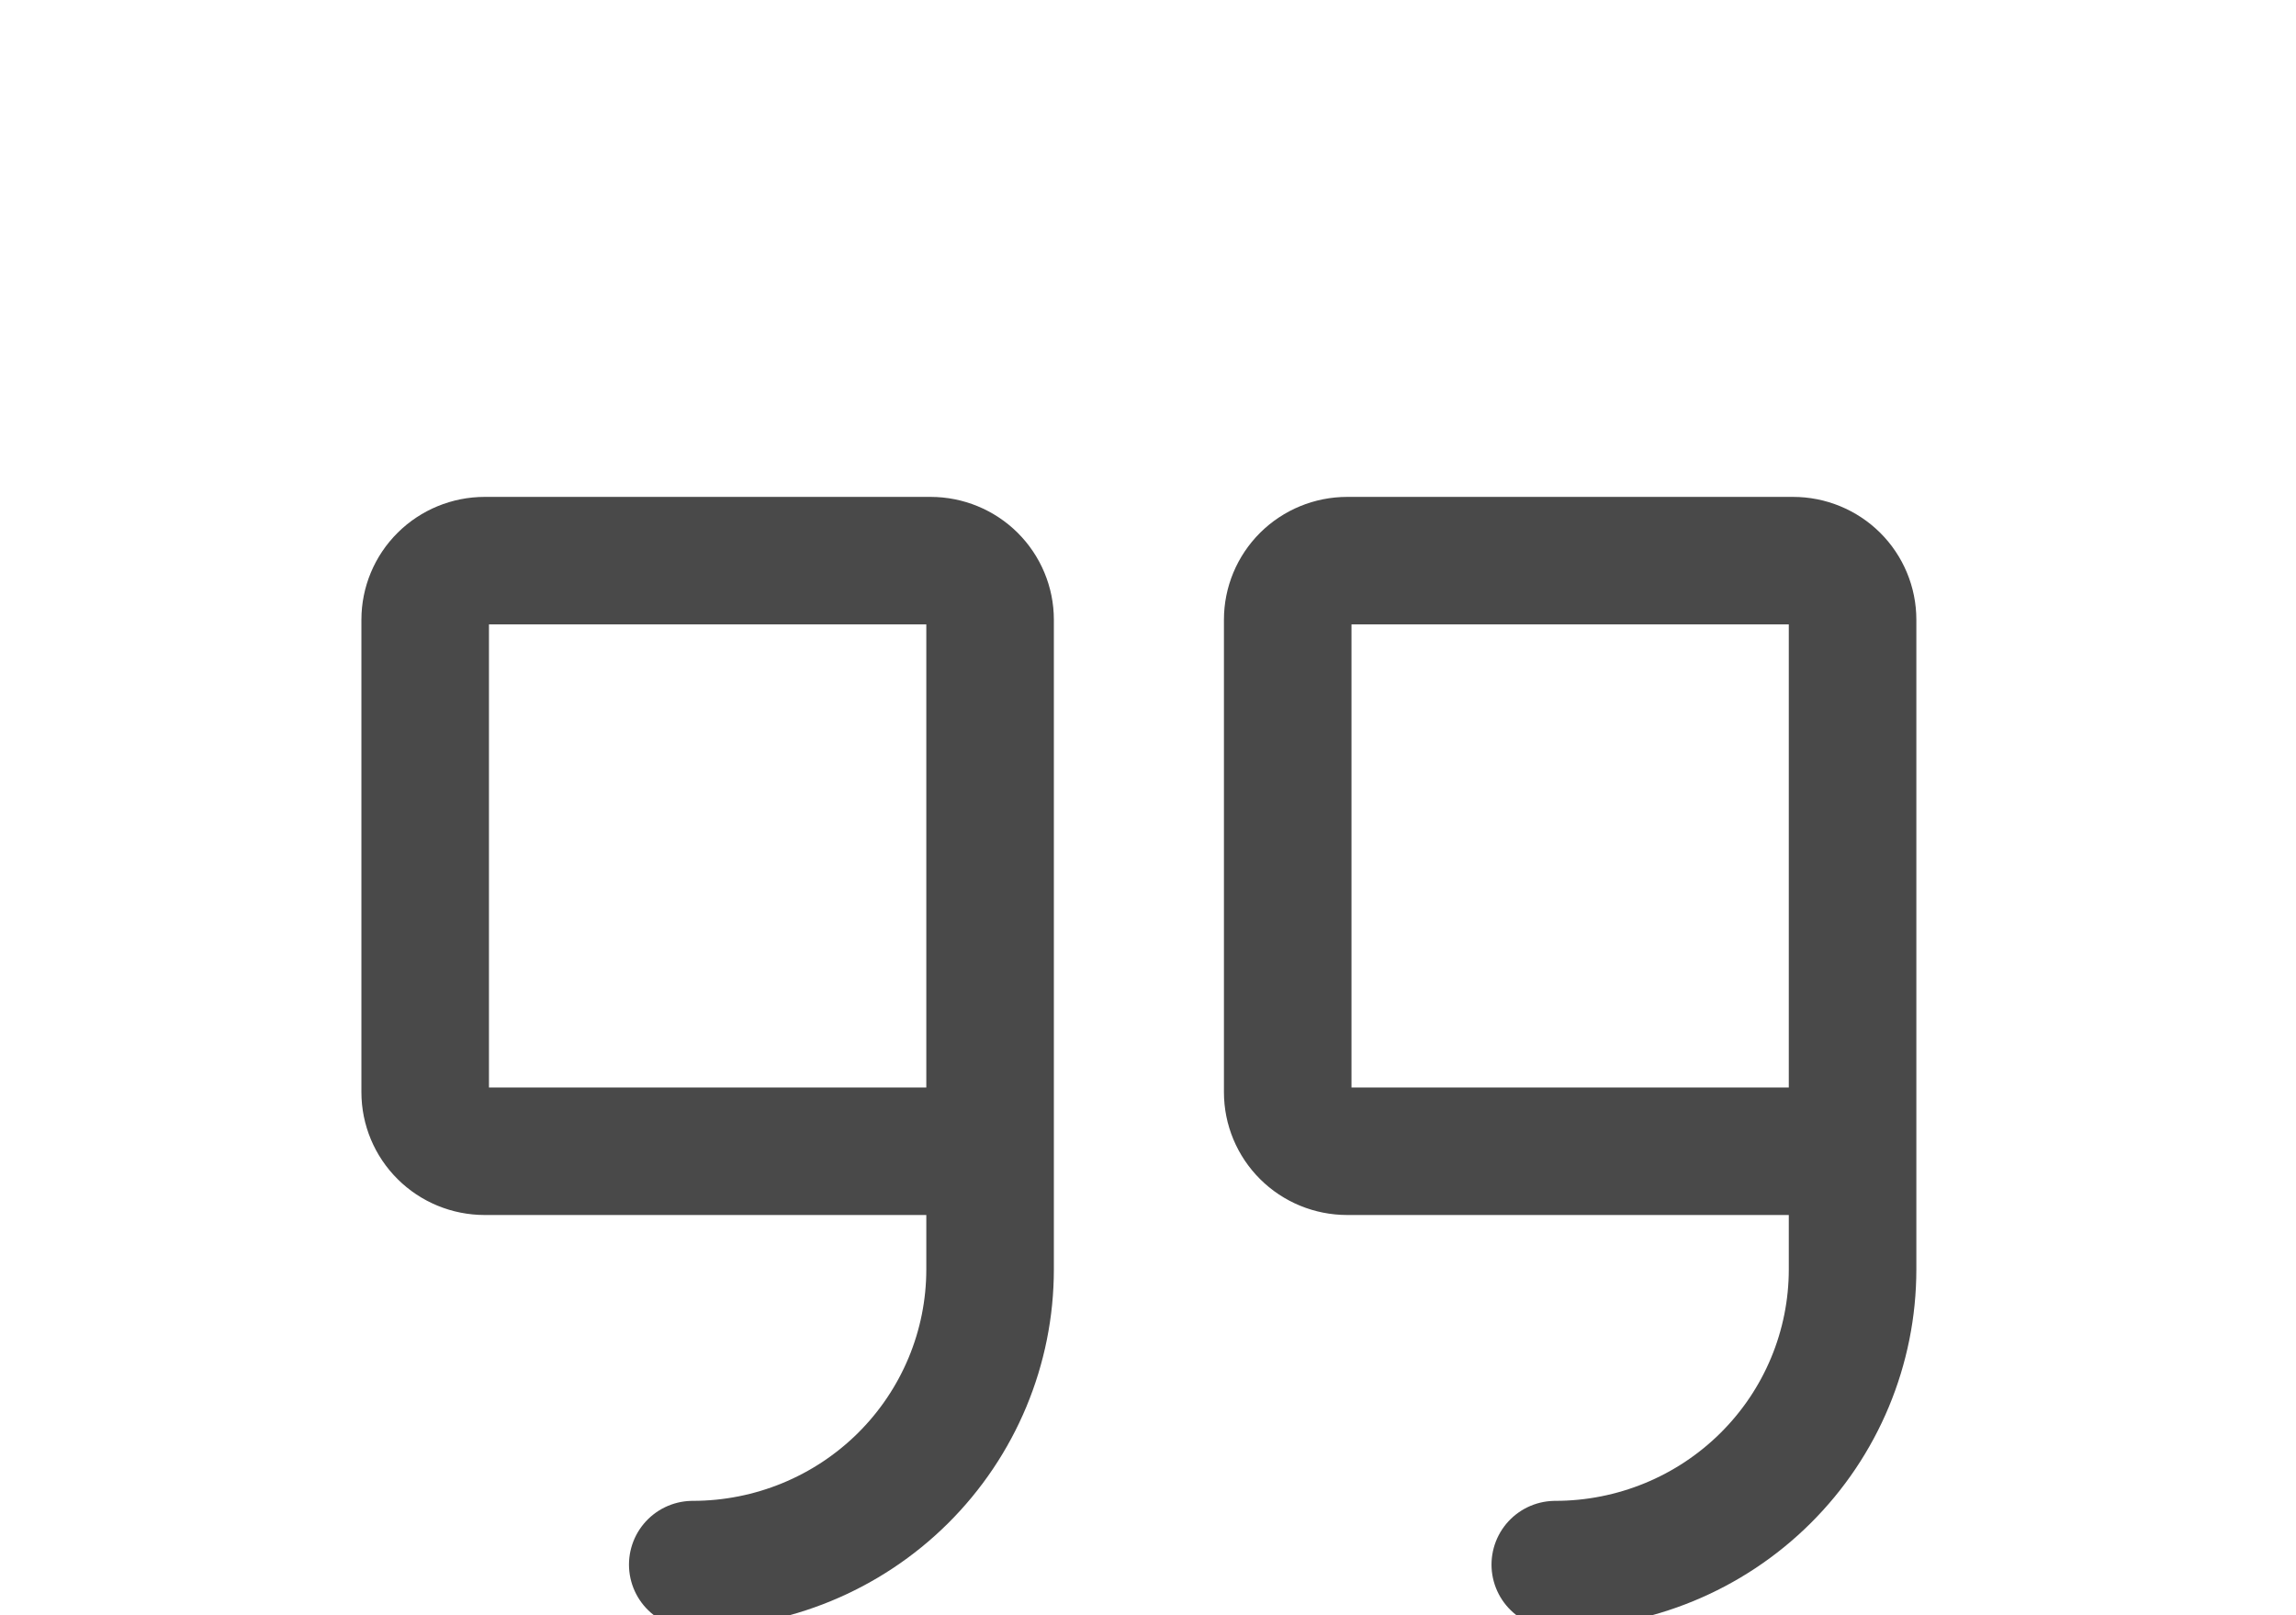 <svg width="54" height="38" viewBox="0 0 54 38" fill="none" xmlns="http://www.w3.org/2000/svg">
<rect x="0" y="0" width="54" height="38" fill="#808080" stroke="none"/>
<g id="Quotes" clip-path="url(#clip0_263_563)">
<rect width="54" height="38" fill="white"/>
<path id="Vector" d="M23.286 27.084H11.399C11.028 27.084 10.672 26.938 10.41 26.677C10.147 26.416 10 26.063 10 25.695V14.58C10 14.211 10.147 13.858 10.41 13.597C10.672 13.337 11.028 13.19 11.399 13.19H21.887C22.258 13.19 22.614 13.337 22.876 13.597C23.138 13.858 23.286 14.211 23.286 14.58V29.863C23.286 31.705 22.549 33.472 21.238 34.775C19.926 36.078 18.148 36.809 16.293 36.809" stroke="#494949" stroke-width="3" stroke-linecap="round" stroke-linejoin="round"/>
<path id="Vector_2" d="M43.571 27.084H31.684C31.313 27.084 30.957 26.938 30.695 26.677C30.433 26.416 30.286 26.063 30.286 25.695V14.58C30.286 14.211 30.433 13.858 30.695 13.597C30.957 13.337 31.313 13.19 31.684 13.19H42.173C42.544 13.19 42.9 13.337 43.162 13.597C43.424 13.858 43.571 14.211 43.571 14.58V29.863C43.571 31.705 42.835 33.472 41.523 34.775C40.212 36.078 38.433 36.809 36.579 36.809" stroke="#494949" stroke-width="3" stroke-linecap="round" stroke-linejoin="round"/>
</g>
<defs>
<clipPath id="clip0_263_563">
<rect width="54" height="38" fill="white"/>
</clipPath>
</defs>
</svg>
